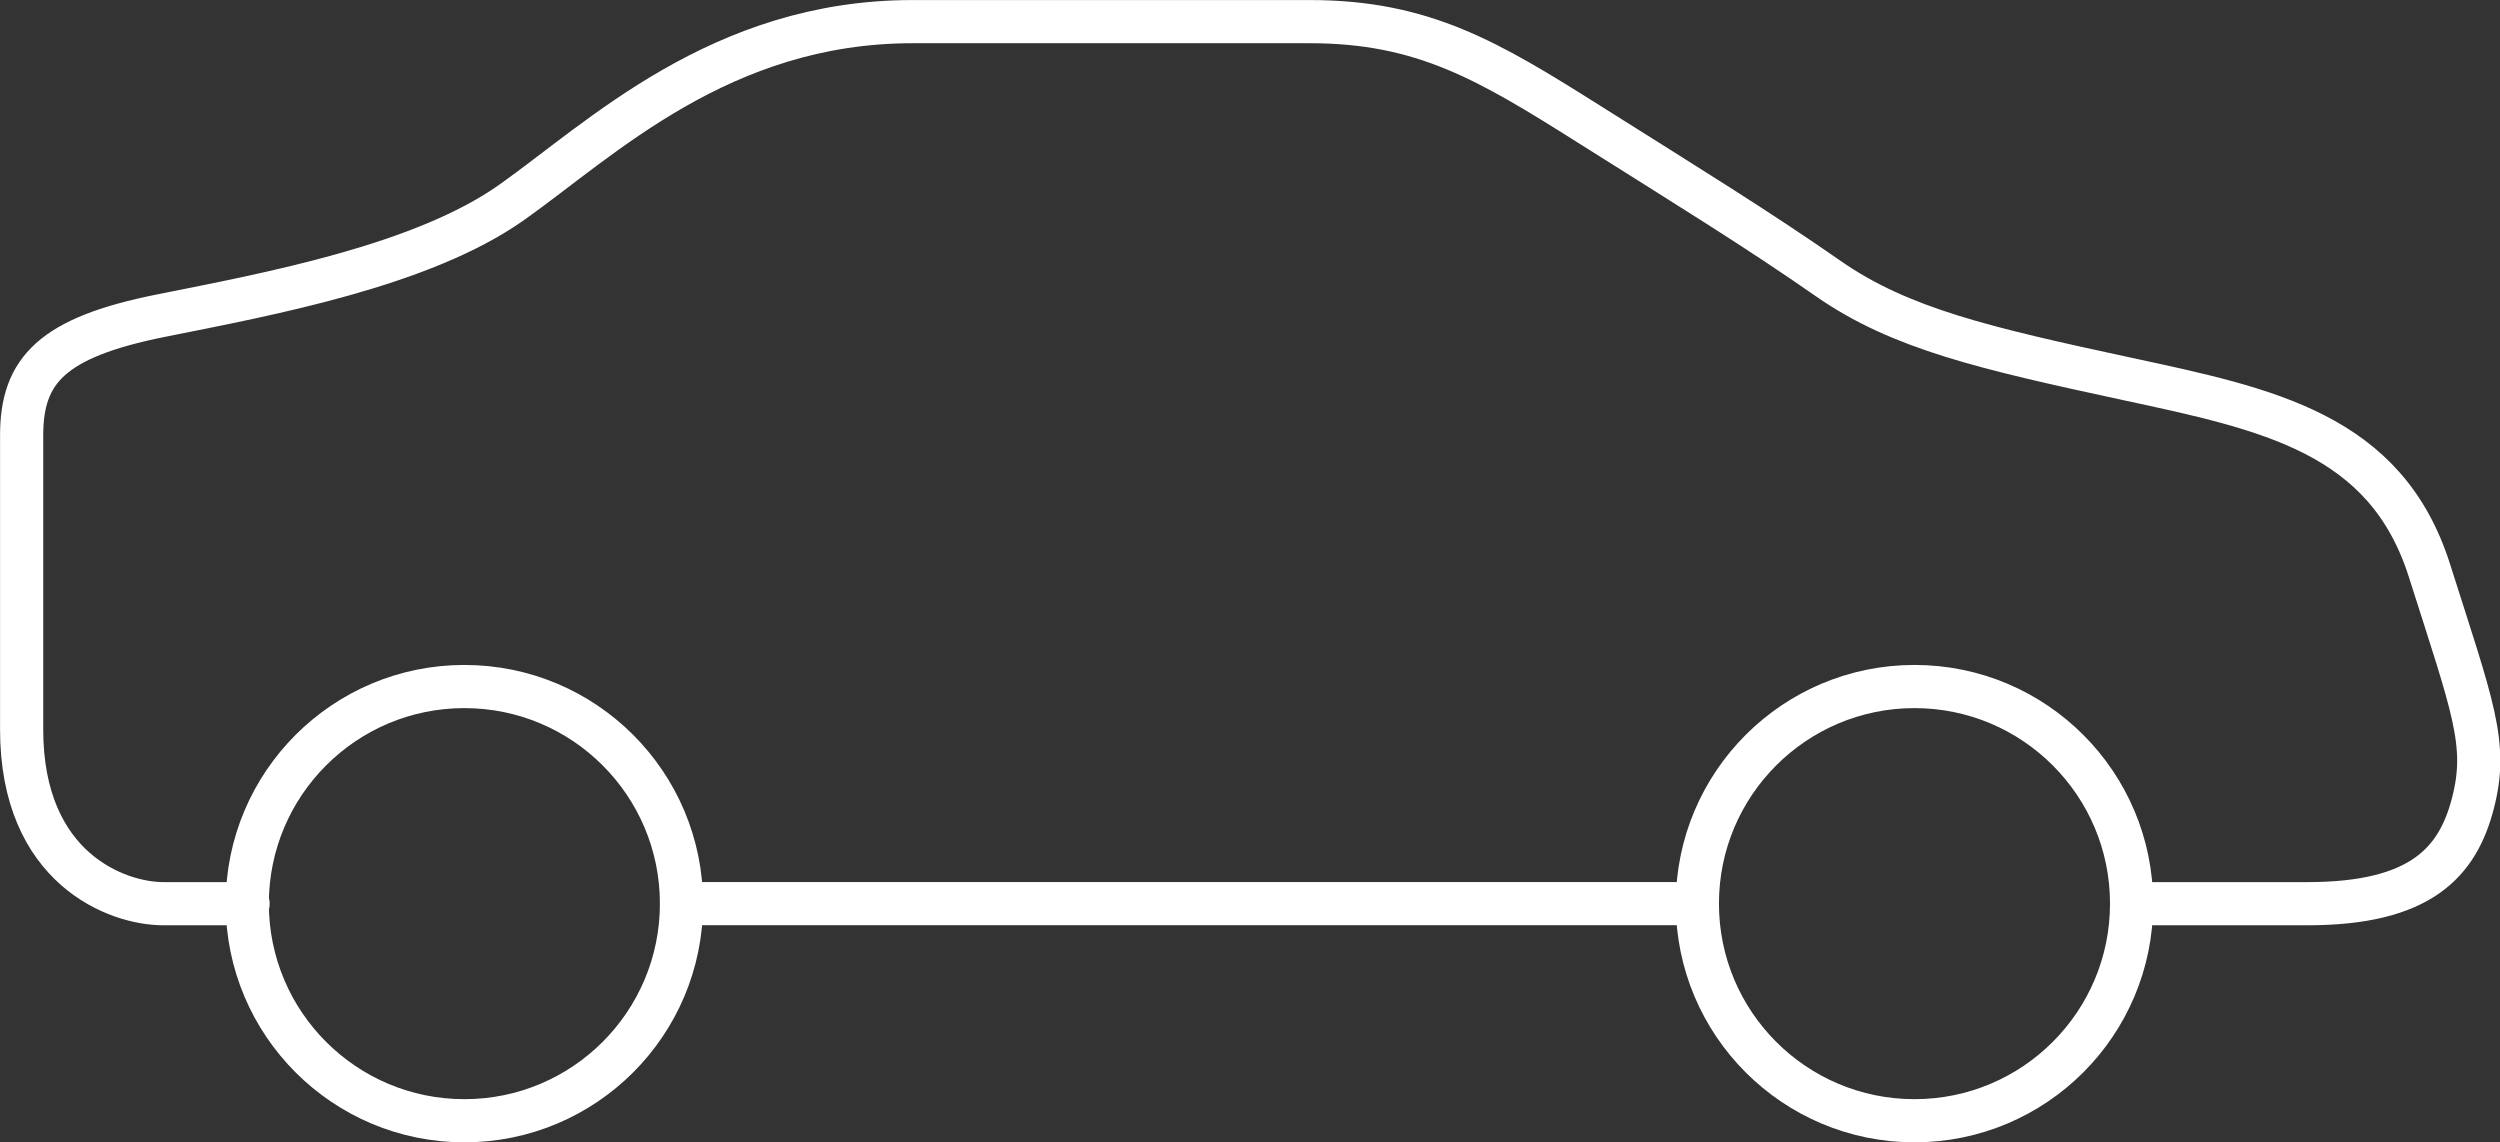 <?xml version="1.0" encoding="UTF-8"?> <svg xmlns="http://www.w3.org/2000/svg" width="173.748" height="79.392" viewBox="0 0 173.748 79.392"><rect x="0" y="0" width="173.748" height="79.392" fill="#333333" stroke="none"/><g id="automoción" transform="translate(1.5 1.5)"><g id="Group_20" data-name="Group 20" transform="translate(0 0)"><path id="Path_104" data-name="Path 104" d="M311.39,3445.5h-5.9c-3.178,0-9.838-2.422-9.838-12.109v-20.434c0-4.542,2.119-6.812,9.687-8.326s18.163-3.481,24.369-7.871,14.531-12.562,27.851-12.562H385.19c7.871,0,12.412,2.725,19.374,7.114s11.655,7.265,16.65,10.746,10.9,4.844,20.737,6.963,18.012,3.784,21.04,13.32,4.087,12.049,3.027,16.166-3.633,6.993-11.5,6.993H443.161" transform="translate(-295.648 -3384.194)" fill="none" stroke="#fff" stroke-linecap="round" stroke-linejoin="round" stroke-width="3"></path><line id="Line_30" data-name="Line 30" x1="69.989" transform="translate(45.863 61.302)" fill="none" stroke="#fff" stroke-linecap="round" stroke-linejoin="round" stroke-width="3"></line><ellipse id="Ellipse_15" data-name="Ellipse 15" cx="15.089" cy="15.089" rx="15.089" ry="15.089" transform="translate(15.685 46.213)" fill="none" stroke="#fff" stroke-linecap="round" stroke-linejoin="round" stroke-width="3"></ellipse><ellipse id="Ellipse_16" data-name="Ellipse 16" cx="15.089" cy="15.089" rx="15.089" ry="15.089" transform="translate(116.466 46.213)" fill="none" stroke="#fff" stroke-linecap="round" stroke-linejoin="round" stroke-width="3"></ellipse></g></g></svg> 